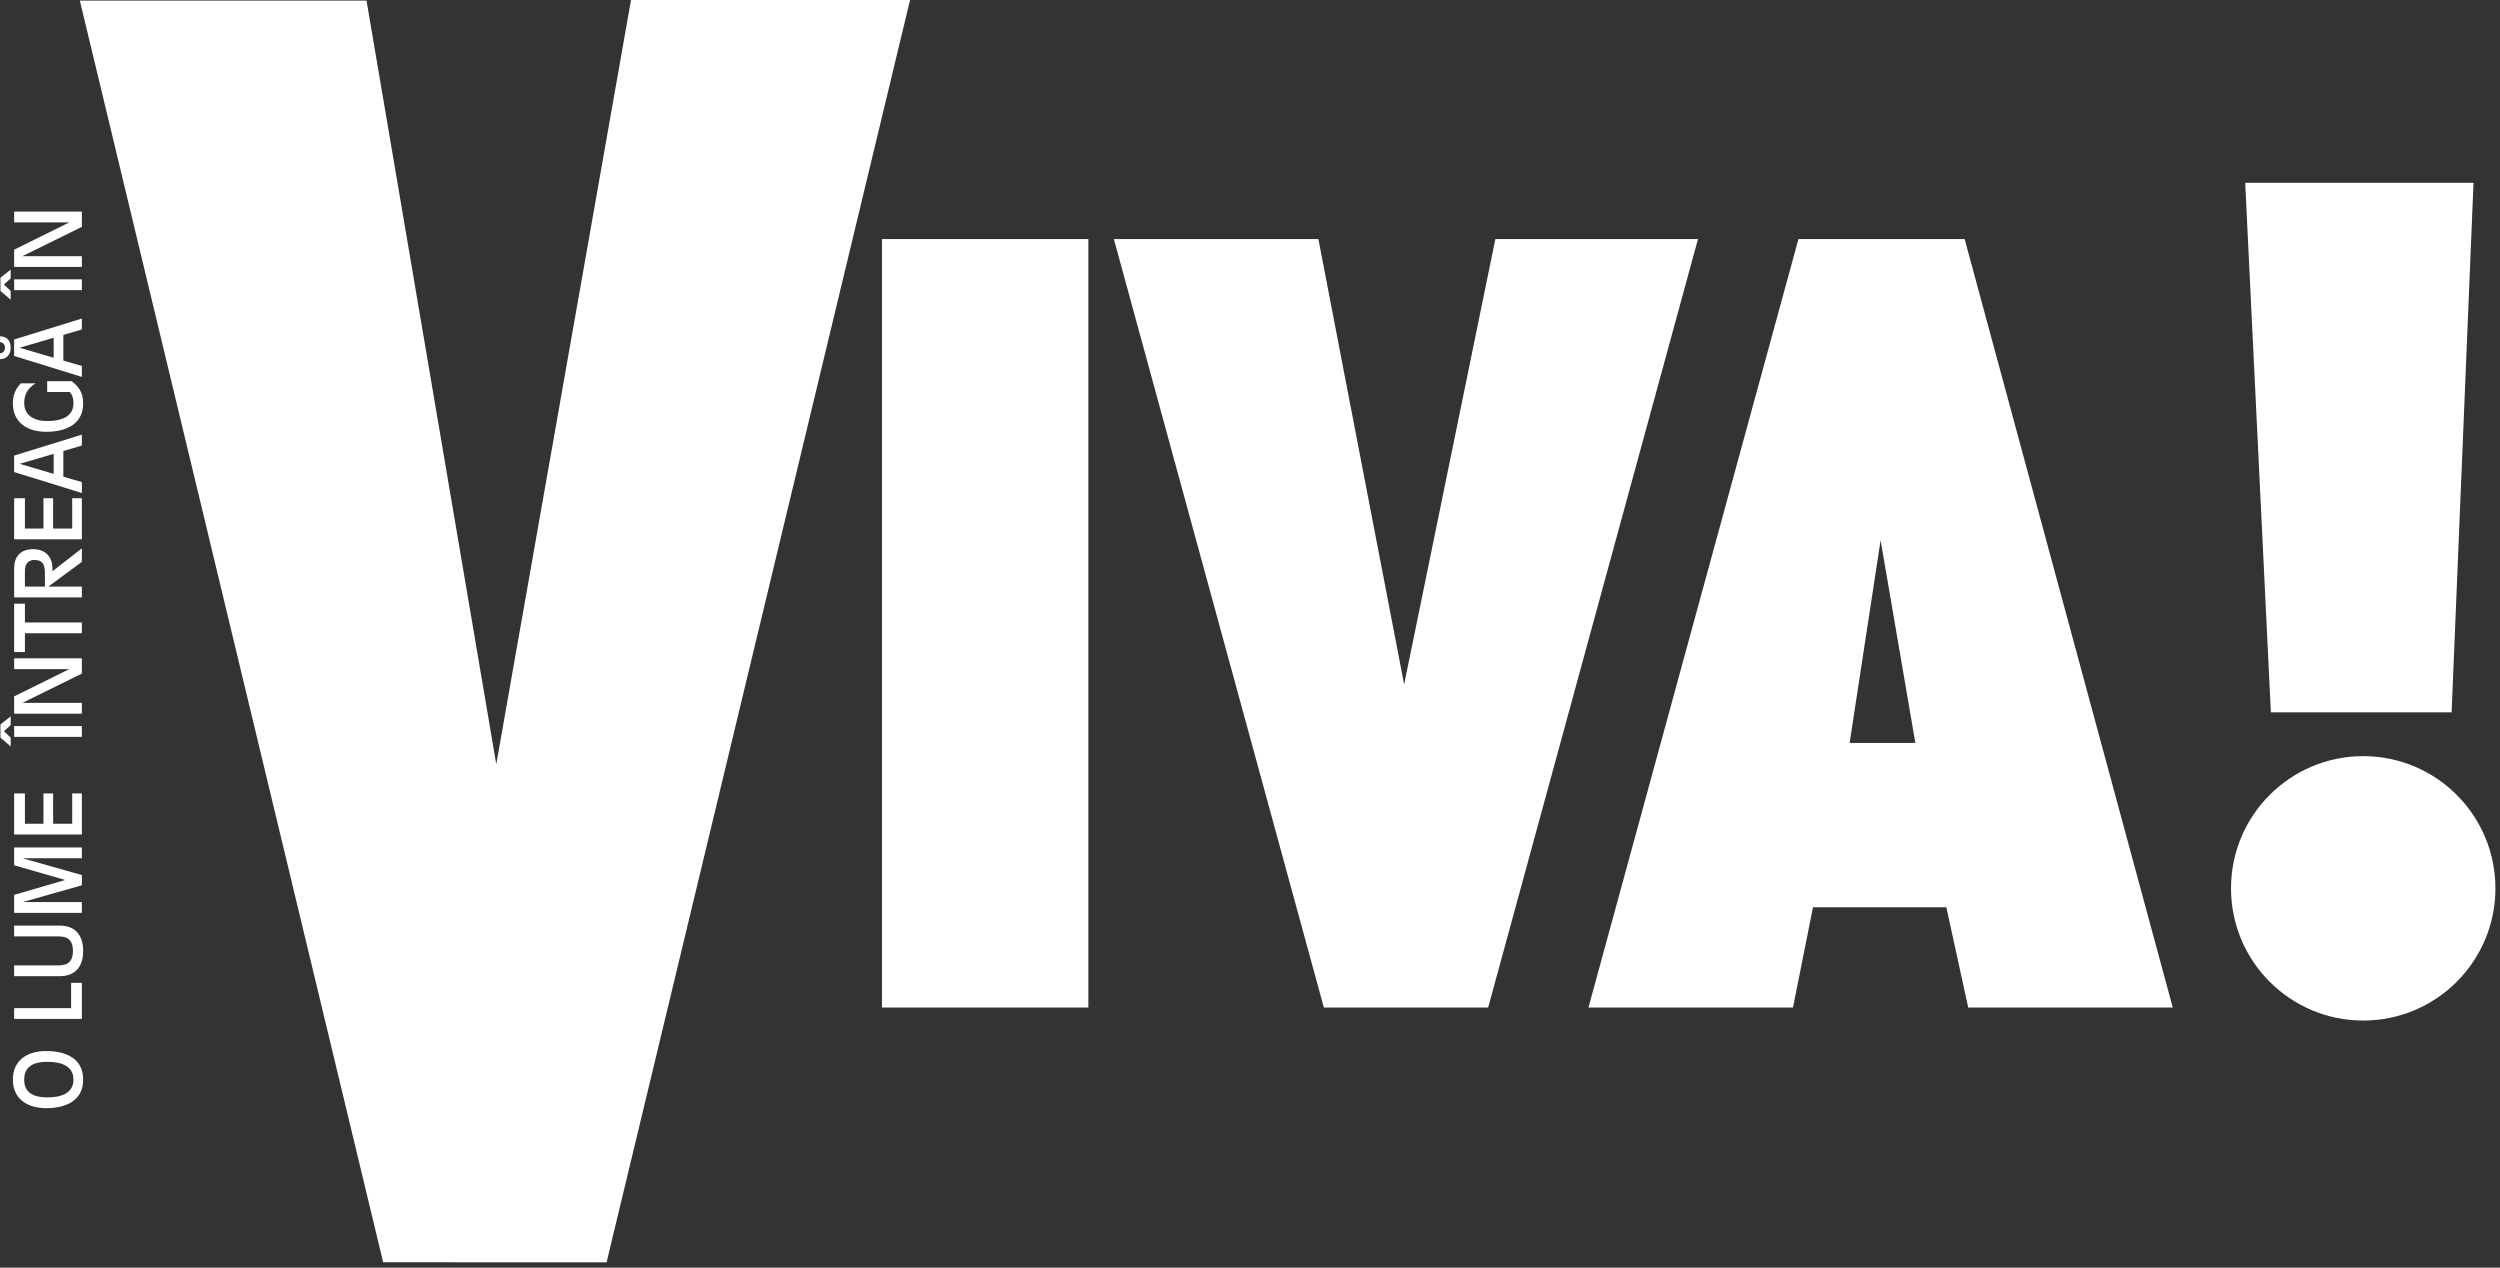<svg class="img-responsive" viewBox="0 0 424 215" version="1.1" xmlns="http://www.w3.org/2000/svg" xmlns:xlink="http://www.w3.org/1999/xlink">
    <rect x="0" y="0" width="424" height="215" fill="#333333" stroke="none"/>
    <title>Logo_Viva!</title>
    <desc>Created with Sketch.</desc>
    <g id="Page-1" stroke="none" stroke-width="1" fill="none" fill-rule="evenodd">
        <g id="Artboard" transform="translate(-136, -63)" fill="#fff">
            <g id="Logo_Viva!" transform="translate(136, 63)">
                <polygon id="Fill-1" points="107.019 0 84.167 129.61 62.162 0.097 13.538 0.097 64.984 214.083 102.874 214.093 154.346 0"></polygon>
                <polygon id="Fill-2" points="149.579 170.877 184.585 170.877 184.585 40.545 149.579 40.545"></polygon>
                <polygon id="Fill-3" points="188.911 40.545 223.598 40.545 238.141 116.073 253.613 40.545 287.979 40.545 252.39 170.877 224.525 170.877"></polygon>
                <path d="M313.698,125.999 L318.95,91.632 L324.844,125.999 L313.698,125.999 Z M333.204,40.544 L305.018,40.544 L269.401,170.876 L304.091,170.876 L307.484,153.868 L330.097,153.868 L333.811,170.876 L368.501,170.876 L333.204,40.544 Z" id="Fill-4"></path>
                <polygon id="Fill-5" points="380.785 31.006 419.508 31.006 415.792 120.815 385.139 120.815"></polygon>
                <path d="M400.802,173.085 C413.184,173.085 423.222,163.046 423.222,150.663 C423.222,138.28 413.184,128.242 400.802,128.242 C388.42,128.242 378.381,138.28 378.381,150.663 C378.381,163.046 388.42,173.085 400.802,173.085" id="Fill-6"></path>
                <path d="M7.803,178.254 C4.721,178.254 2.183,179.756 2.183,183.1 C2.183,186.444 4.721,187.944 7.803,187.944 C11.007,187.944 14.104,186.801 14.104,183.1 C14.104,179.401 11.007,178.254 7.803,178.254 M8.035,180.082 C10.078,180.082 12.462,180.623 12.462,183.1 C12.462,185.577 10.078,186.119 8.035,186.119 C5.991,186.119 4.102,185.532 4.102,183.1 C4.102,180.672 5.991,180.082 8.035,180.082" id="Fill-8"></path>
                <polygon id="Fill-10" points="2.399 172.807 2.399 170.981 12.06 170.981 12.06 166.692 13.886 166.692 13.886 172.807"></polygon>
                <path d="M10.14,156.984 C12.432,156.984 14.104,158.255 14.104,161.272 C14.104,164.292 12.432,165.56 10.14,165.56 L2.399,165.56 L2.399,163.734 L9.552,163.734 C10.698,163.734 12.37,163.734 12.37,161.272 C12.37,158.81 10.698,158.81 9.552,158.81 L2.399,158.81 L2.399,156.984 L10.14,156.984 Z" id="Fill-12"></path>
                <polygon id="Fill-14" points="2.399 154.817 2.399 151.768 11.006 149.259 11.006 149.227 2.399 146.752 2.399 143.732 13.886 143.732 13.886 145.559 3.948 145.559 3.948 145.592 13.886 148.409 13.886 150.143 3.948 152.96 3.948 152.989 13.886 152.989 13.886 154.817"></polygon>
                <polygon id="Fill-16" points="2.399 141.535 2.399 134.567 4.226 134.567 4.226 139.707 7.369 139.707 7.369 134.567 9.01 134.567 9.01 139.707 12.245 139.707 12.245 134.567 13.886 134.567 13.886 141.535"></polygon>
                <path d="M2.399,124.969 L13.886,124.969 L13.886,123.143 L2.399,123.143 L2.399,124.969 Z M0.077,122.864 L0.077,125.108 L1.811,126.595 L1.811,125.108 L0.666,124.009 L1.811,122.989 L1.811,121.502 L0.077,122.864 Z" id="Fill-18"></path>
                <polygon id="Fill-20" points="2.399 121.036 2.399 118.11 11.688 113.512 11.688 113.481 2.399 113.481 2.399 111.655 13.886 111.655 13.886 114.241 3.854 119.179 3.854 119.21 13.886 119.21 13.886 121.036"></polygon>
                <polygon id="Fill-21" points="4.226 107.399 4.226 110.587 2.399 110.587 2.399 102.383 4.226 102.383 4.226 105.572 13.887 105.572 13.887 107.399"></polygon>
                <path d="M13.886,101.315 L13.886,99.488 L8.236,99.488 L8.236,99.457 L13.886,95.293 L13.886,93.001 L8.886,96.886 L8.886,96.33 C8.886,94.657 7.91,93.141 5.589,93.141 C3.437,93.141 2.399,94.472 2.399,96.361 L2.399,101.315 L13.886,101.315 Z M4.225,99.488 L4.225,96.778 C4.225,95.773 4.72,94.968 5.805,94.968 C7.399,94.968 7.616,95.942 7.616,97.305 L7.616,99.488 L4.225,99.488 Z" id="Fill-22"></path>
                <polygon id="Fill-23" points="2.399 91.469 2.399 84.501 4.226 84.501 4.226 89.641 7.369 89.641 7.369 84.501 9.01 84.501 9.01 89.641 12.245 89.641 12.245 84.501 13.886 84.501 13.886 91.469"></polygon>
                <path d="M13.886,83.619 L13.886,81.761 L10.744,80.848 L10.744,76.498 L13.886,75.568 L13.886,73.712 L2.399,77.272 L2.399,80.059 L13.886,83.619 Z M9.103,76.977 L9.103,80.369 L3.39,78.681 L3.39,78.65 L9.103,76.977 Z" id="Fill-24"></path>
                <path d="M8.003,66.482 L8.003,64.655 L12.184,64.655 C13.298,65.553 14.104,66.513 14.104,68.387 C14.104,72.087 11.006,73.232 7.803,73.232 C4.721,73.232 2.183,71.73 2.183,68.387 C2.183,67.164 2.539,66.018 3.545,65.012 L6.038,65.012 C4.784,65.832 4.102,66.761 4.102,68.387 C4.102,69.919 5.124,71.405 8.035,71.405 C10.078,71.405 12.461,70.863 12.461,68.387 C12.461,67.675 12.323,67.04 11.828,66.482 L8.003,66.482 Z" id="Fill-25"></path>
                <path d="M0,60.909 C1.13,60.909 1.811,60.151 1.811,58.989 C1.811,57.782 1.161,57.039 0,57.039 L0,58.014 C0.526,58.091 0.835,58.401 0.835,58.959 C0.835,59.515 0.557,59.856 0,59.934 L0,60.909 Z M13.886,63.928 L13.886,62.069 L10.745,61.157 L10.745,56.807 L13.886,55.877 L13.886,54.02 L2.399,57.58 L2.399,60.367 L13.886,63.928 Z M9.103,57.287 L9.103,60.677 L3.391,58.989 L3.391,58.959 L9.103,57.287 Z" id="Fill-26"></path>
                <path d="M2.399,49.205 L13.886,49.205 L13.886,47.378 L2.399,47.378 L2.399,49.205 Z M0.077,47.099 L0.077,49.344 L1.811,50.831 L1.811,49.344 L0.666,48.246 L1.811,47.223 L1.811,45.738 L0.077,47.099 Z" id="Fill-27"></path>
                <polygon id="Fill-28" points="2.399 45.273 2.399 42.348 11.688 37.749 11.688 37.719 2.399 37.719 2.399 35.892 13.886 35.892 13.886 38.477 3.854 43.416 3.854 43.446 13.886 43.446 13.886 45.273"></polygon>
            </g>
        </g>
    </g>
</svg>